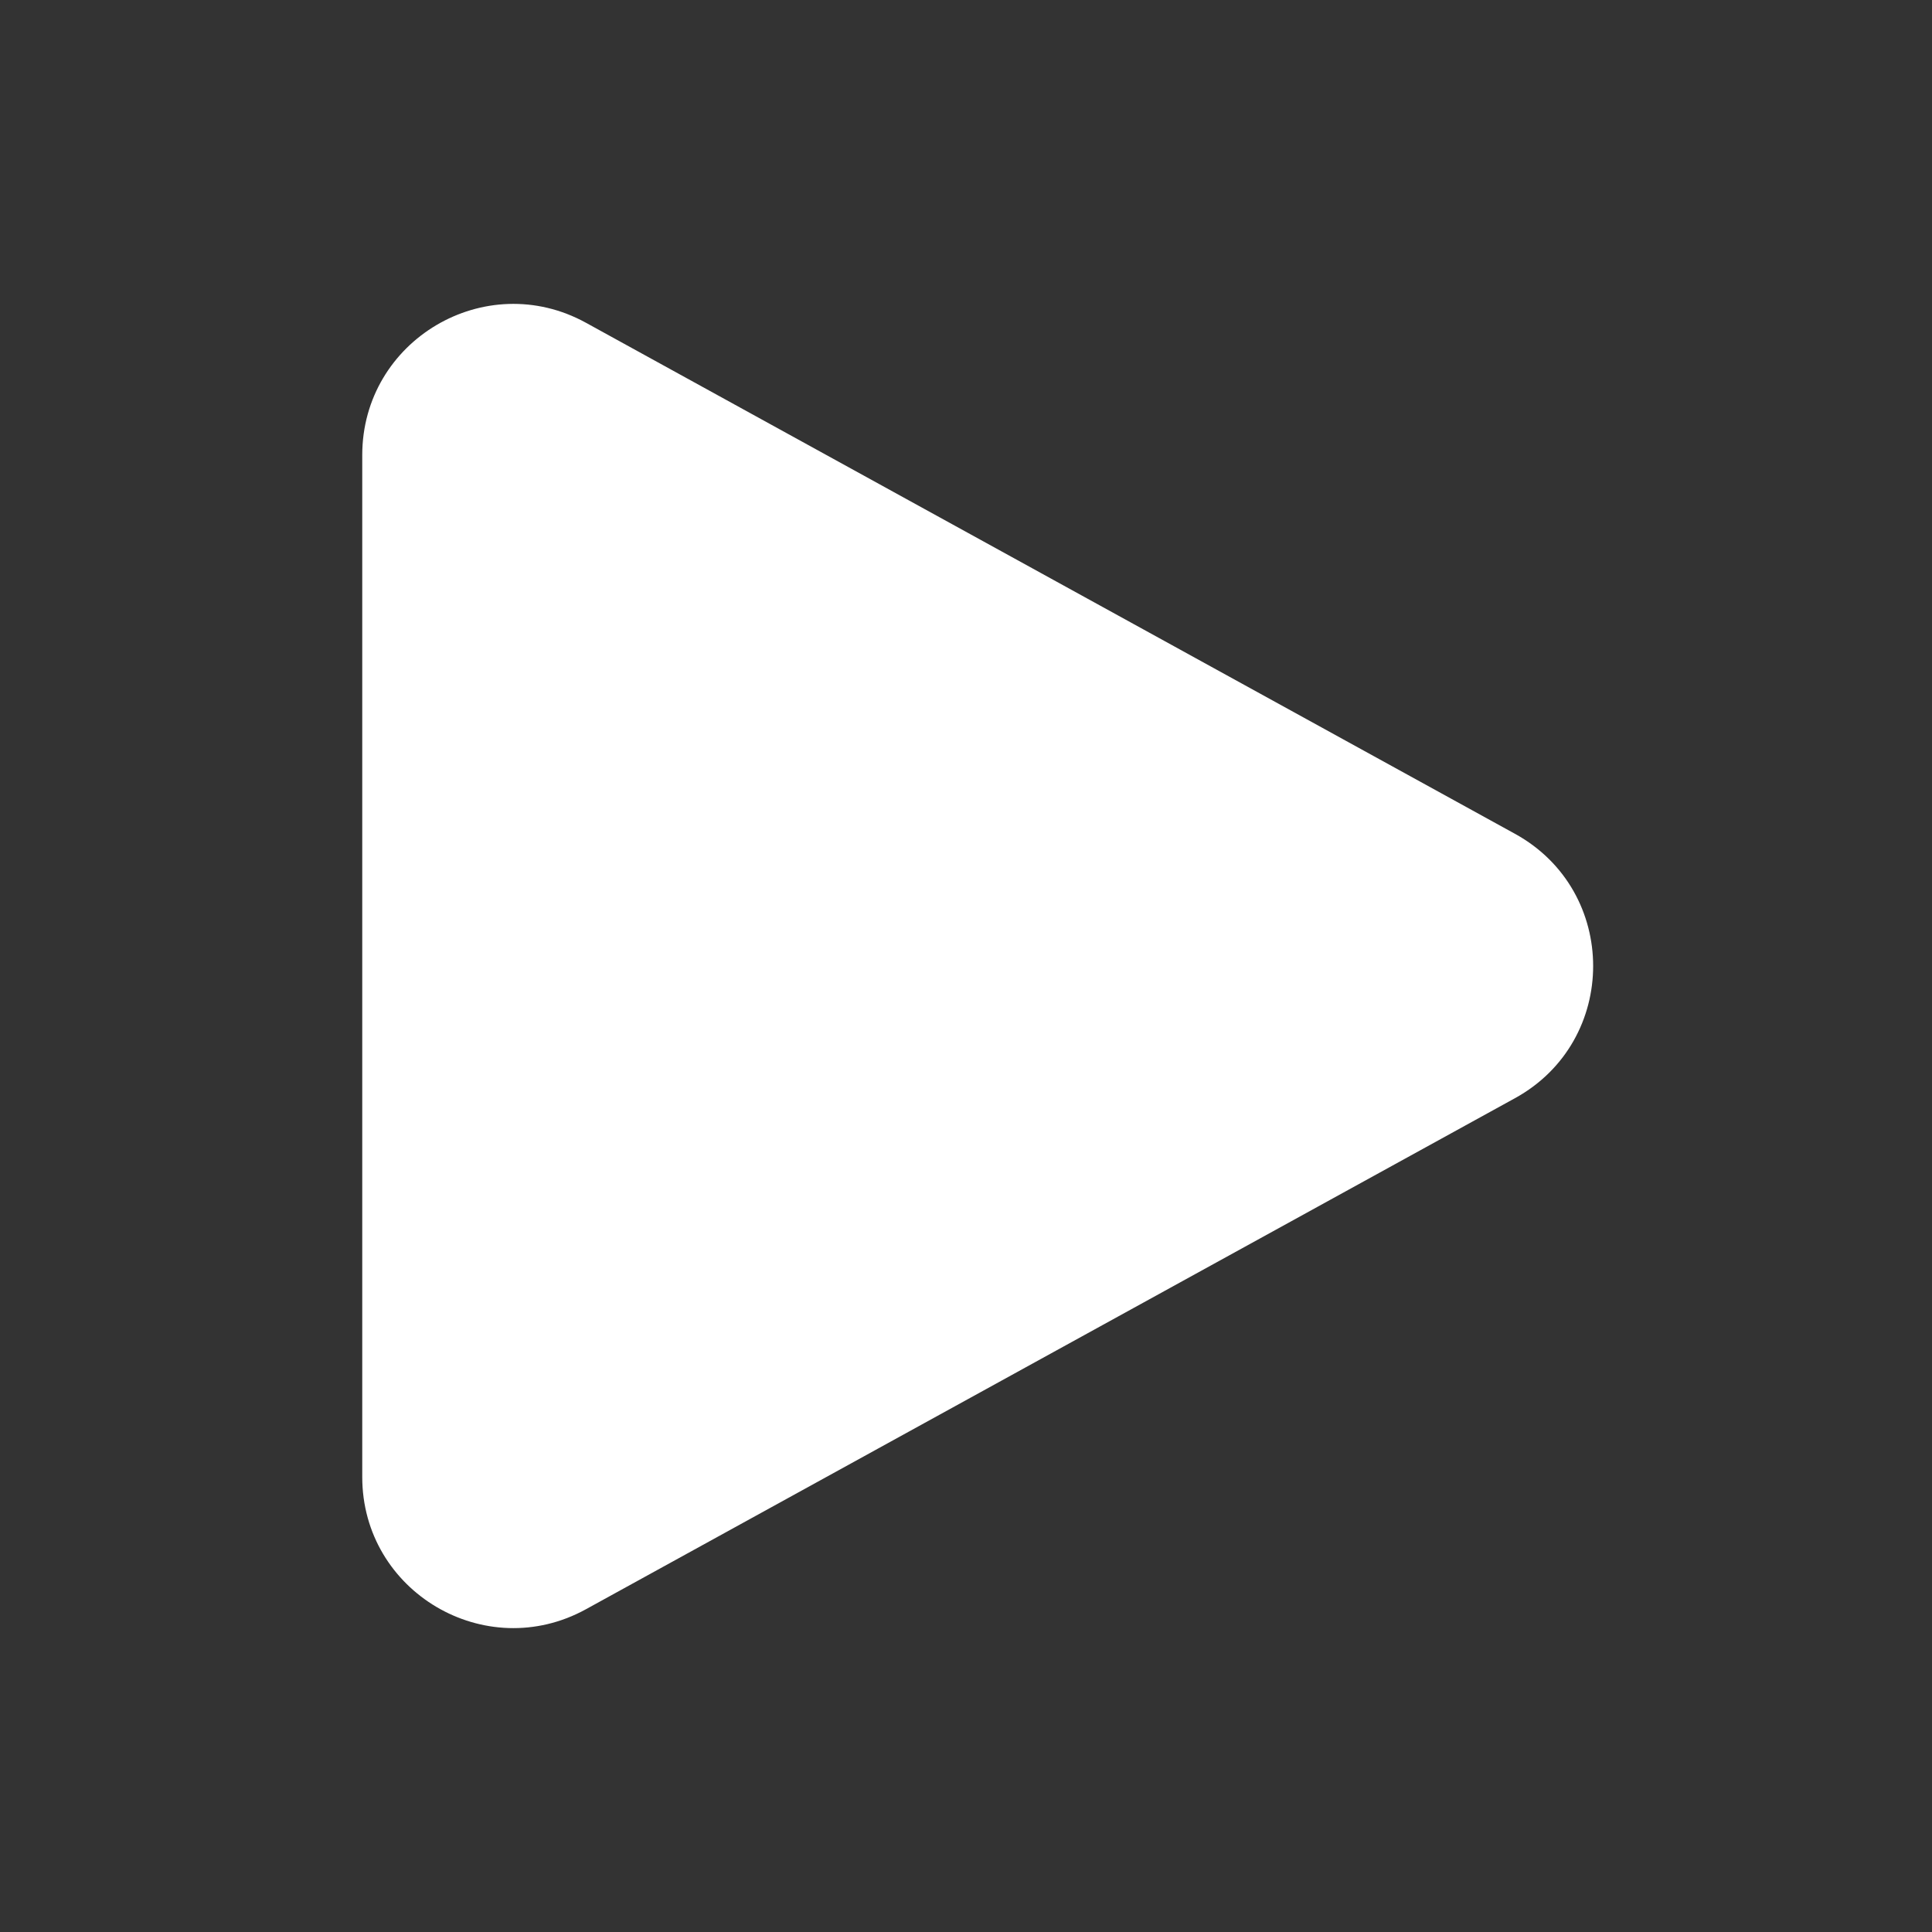 <svg width="18" height="18" viewBox="0 0 18 18" fill="none" xmlns="http://www.w3.org/2000/svg">
<rect x="0" y="0" width="18" height="18" fill="#333333" stroke="none"/>
<path fill-rule="evenodd" clip-rule="evenodd" d="M3.375 4.24C3.375 3.17 4.522 2.492 5.459 3.007L14.114 7.768C15.086 8.302 15.086 9.698 14.114 10.232L5.459 14.993C4.522 15.508 3.375 14.83 3.375 13.761V4.24Z" fill="white"/>
</svg>

